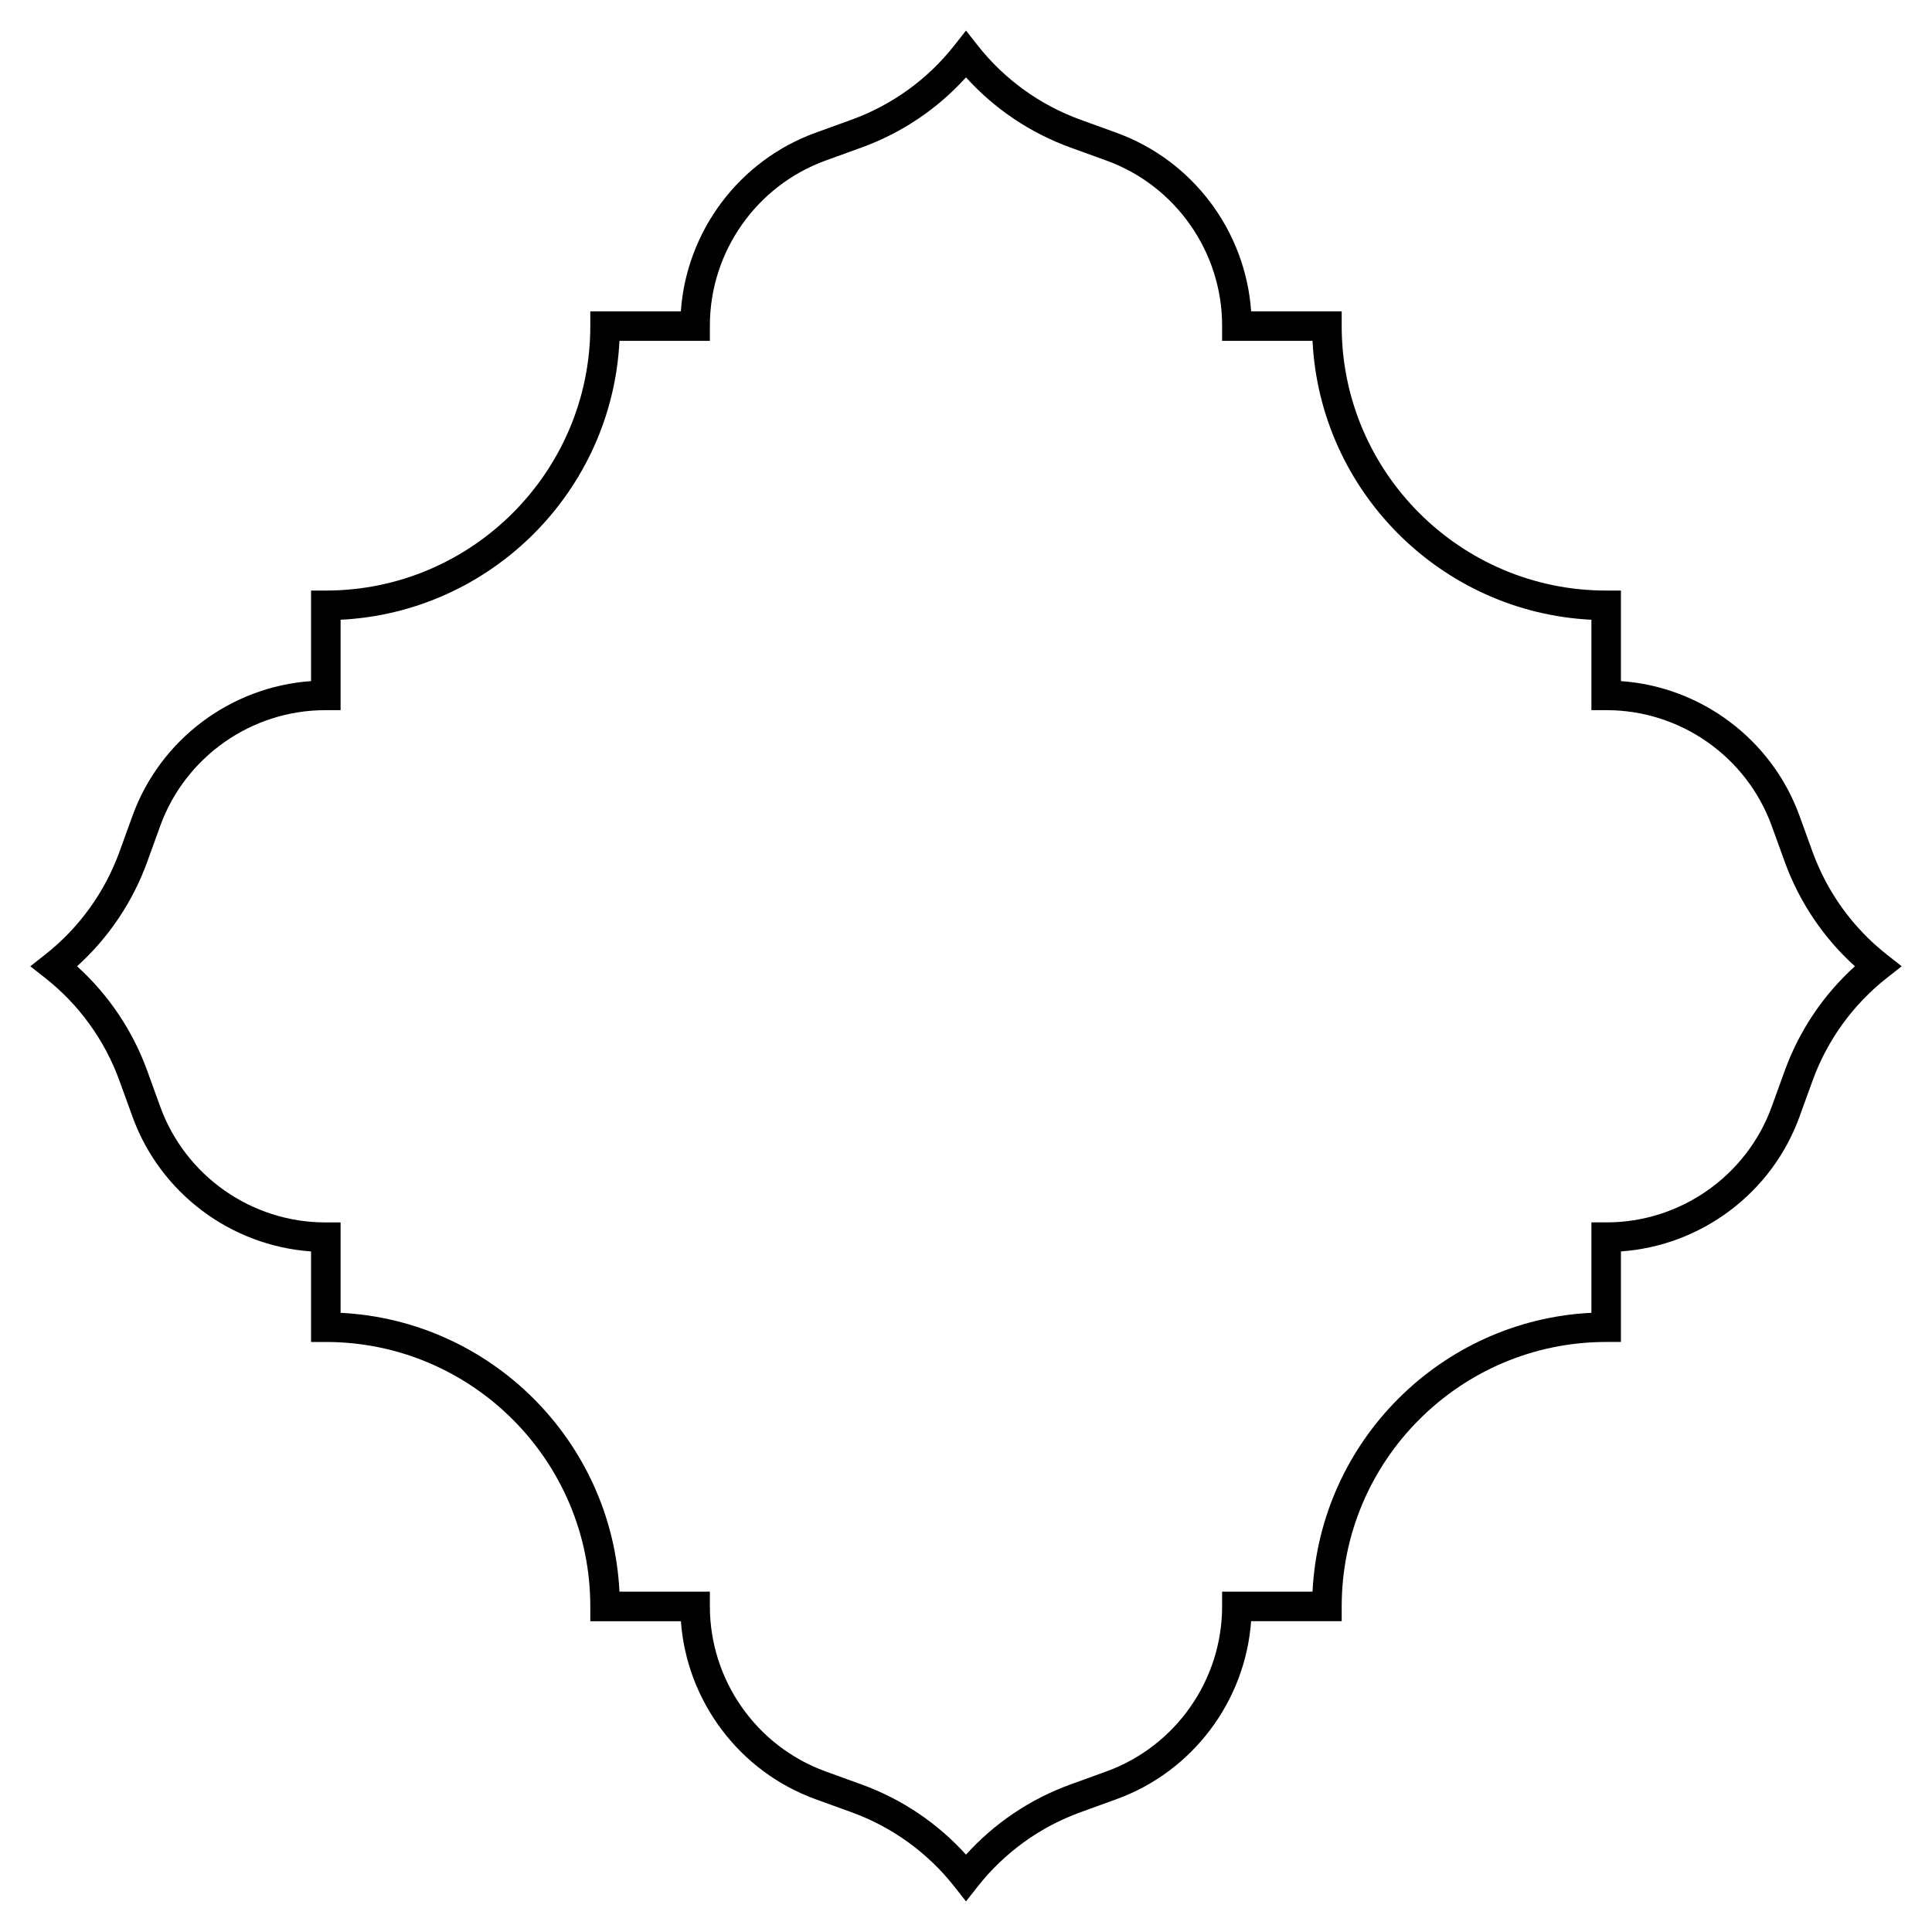 <?xml version="1.0" encoding="UTF-8"?>
<!-- Uploaded to: ICON Repo, www.iconrepo.com, Generator: ICON Repo Mixer Tools -->
<svg fill="#000000" width="800px" height="800px" version="1.1" viewBox="144 144 512 512" xmlns="http://www.w3.org/2000/svg">
 <path d="m400 647.89-3.074-3.91c-7.078-9-16.508-15.816-27.27-19.719l-9.539-3.457c-20.188-7.316-34.133-25.969-35.672-47.164h-24.008v-3.914c0-38.648-31.441-70.09-70.09-70.09h-3.914v-23.996c-21.258-1.484-39.98-15.449-47.316-35.684l-3.457-9.539c-3.902-10.762-10.719-20.195-19.719-27.27l-3.91-3.074 3.91-3.078c9-7.078 15.816-16.508 19.719-27.27l3.457-9.539c7.336-20.234 26.059-34.199 47.316-35.684v-23.996h3.914c38.648 0 70.09-31.441 70.09-70.09v-3.914h23.996c1.484-21.258 15.449-39.98 35.684-47.316l9.539-3.457c10.762-3.902 20.191-10.719 27.27-19.719l3.074-3.91 3.074 3.91c7.078 9 16.508 15.816 27.273 19.719l9.535 3.457c20.234 7.336 34.199 26.059 35.684 47.316h23.996v3.914c0 38.648 31.441 70.09 70.09 70.09h3.914v23.996c21.258 1.484 39.98 15.449 47.316 35.684l3.457 9.535c3.902 10.762 10.719 20.195 19.719 27.273l3.91 3.078-3.91 3.074c-9 7.078-15.816 16.508-19.719 27.273l-3.457 9.535c-7.336 20.234-26.059 34.199-47.316 35.684v23.996h-3.914c-38.648 0-70.09 31.441-70.09 70.09v3.914h-24.004c-1.539 21.195-15.484 39.848-35.672 47.164l-9.535 3.457c-10.762 3.902-20.195 10.719-27.273 19.719zm-91.836-82.078h23.961v3.914c0 19.504 12.32 37.074 30.656 43.719l9.539 3.457c10.641 3.856 20.125 10.242 27.68 18.594 7.555-8.352 17.039-14.738 27.68-18.594l9.535-3.457c18.336-6.648 30.656-24.215 30.656-43.719v-3.914h23.961c1.98-39.859 34.047-71.926 73.906-73.906v-23.961h4.062c19.504 0 37.074-12.32 43.719-30.656l3.457-9.535c3.856-10.641 10.242-20.125 18.594-27.68-8.352-7.555-14.738-17.039-18.594-27.68l-3.457-9.535c-6.648-18.336-24.215-30.656-43.719-30.656h-4.062v-23.961c-39.859-1.98-71.926-34.047-73.906-73.906h-23.961v-4.062c0-19.504-12.32-37.074-30.656-43.719l-9.535-3.457c-10.641-3.856-20.125-10.242-27.68-18.594-7.555 8.352-17.039 14.738-27.68 18.594l-9.539 3.457c-18.336 6.648-30.656 24.215-30.656 43.719v4.062h-23.961c-1.977 39.855-34.047 71.926-73.906 73.906v23.961h-4.066c-19.504 0-37.074 12.32-43.719 30.656l-3.457 9.539c-3.856 10.641-10.242 20.125-18.594 27.68 8.352 7.555 14.738 17.039 18.594 27.68l3.457 9.539c6.648 18.336 24.215 30.656 43.719 30.656h4.066v23.961c39.859 1.973 71.93 34.043 73.906 73.898z"/>
</svg>